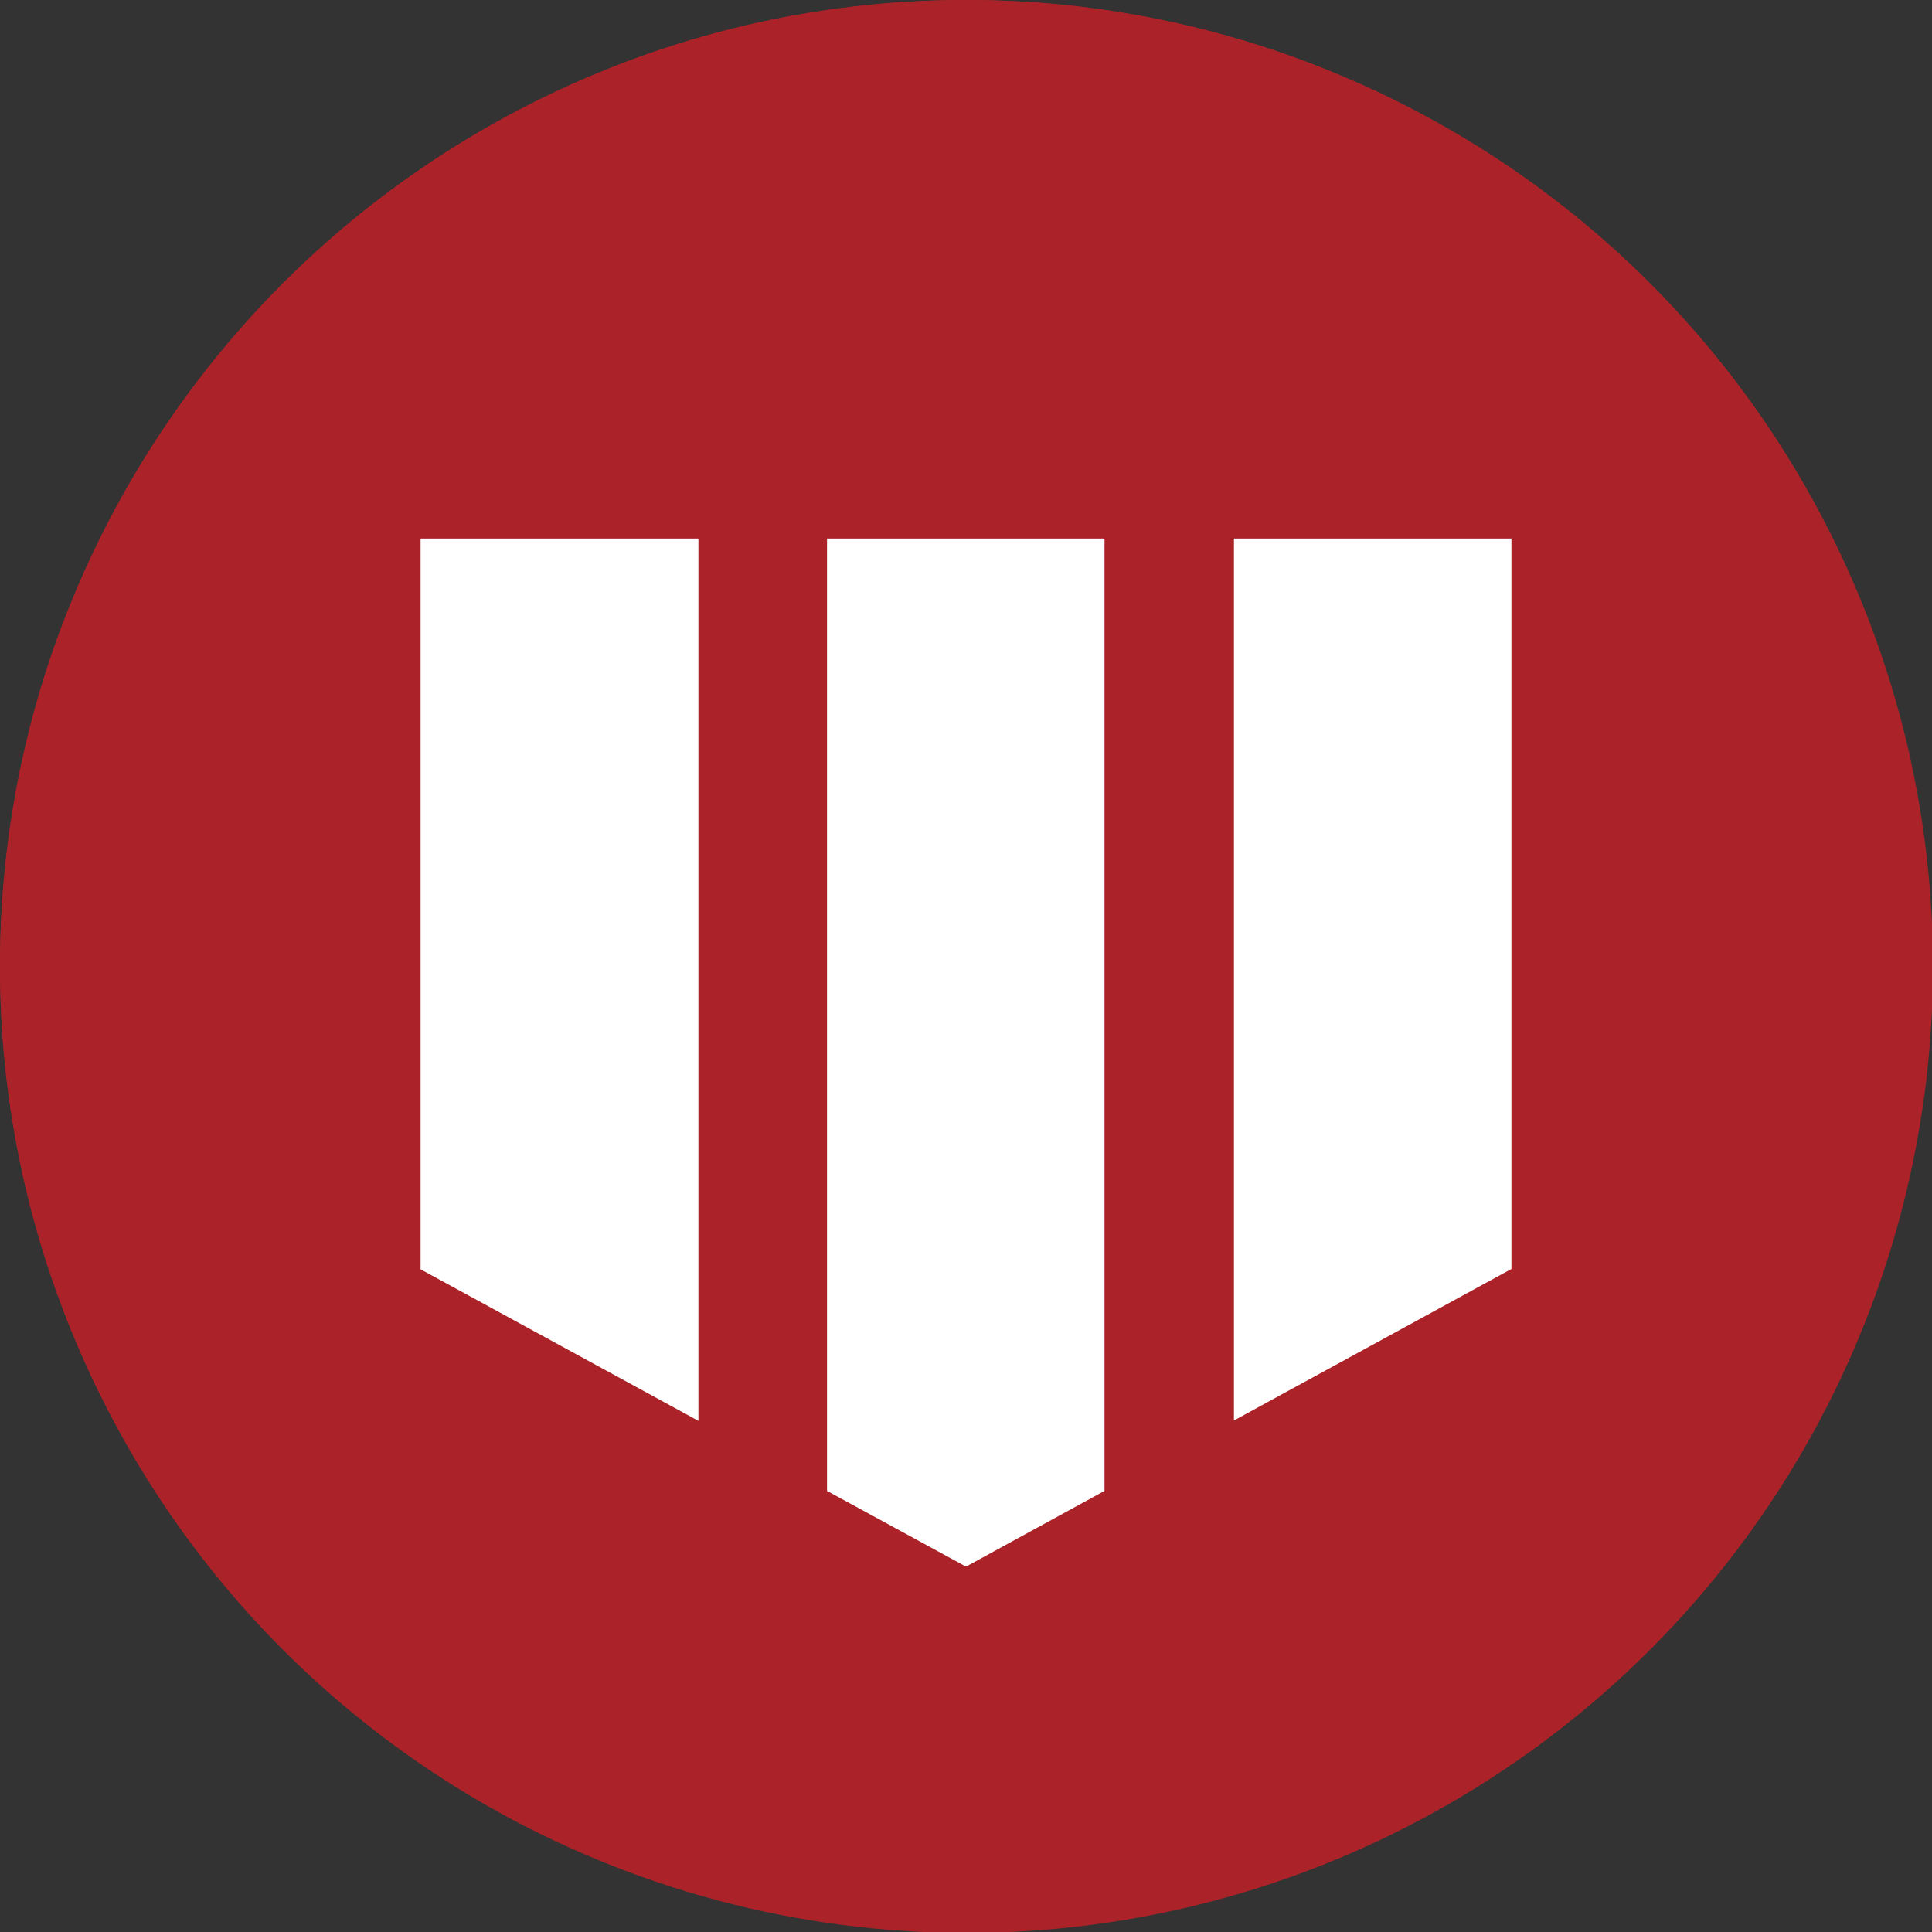 <svg width="16" height="16" viewBox="0 0 16 16" fill="none" xmlns="http://www.w3.org/2000/svg">
<rect x="0" y="0" width="16" height="16" fill="#333333" stroke="none"/>
<circle cx="8.004" cy="8.004" r="8.004" fill="#AB2328"/>
<path d="M5.784 4.46H3.483V10.512L5.784 11.767V4.46Z" fill="white"/>
<path d="M9.147 4.46H6.849V12.347L8 12.974L9.147 12.347V4.46Z" fill="white"/>
<path d="M10.219 4.46V11.764L12.517 10.509V4.46H10.219Z" fill="white"/>
<path d="M8 0C3.59 0 0 3.59 0 8C0 12.41 3.587 16 8 16C12.413 16 16 12.41 16 8C16 3.59 12.413 0 8 0ZM8 15.357C3.937 15.357 0.643 12.063 0.643 8C0.643 3.937 3.937 0.643 8 0.643C12.063 0.643 15.357 3.937 15.357 8C15.357 12.063 12.063 15.357 8 15.357Z" fill="#AB2328"/>
</svg>

